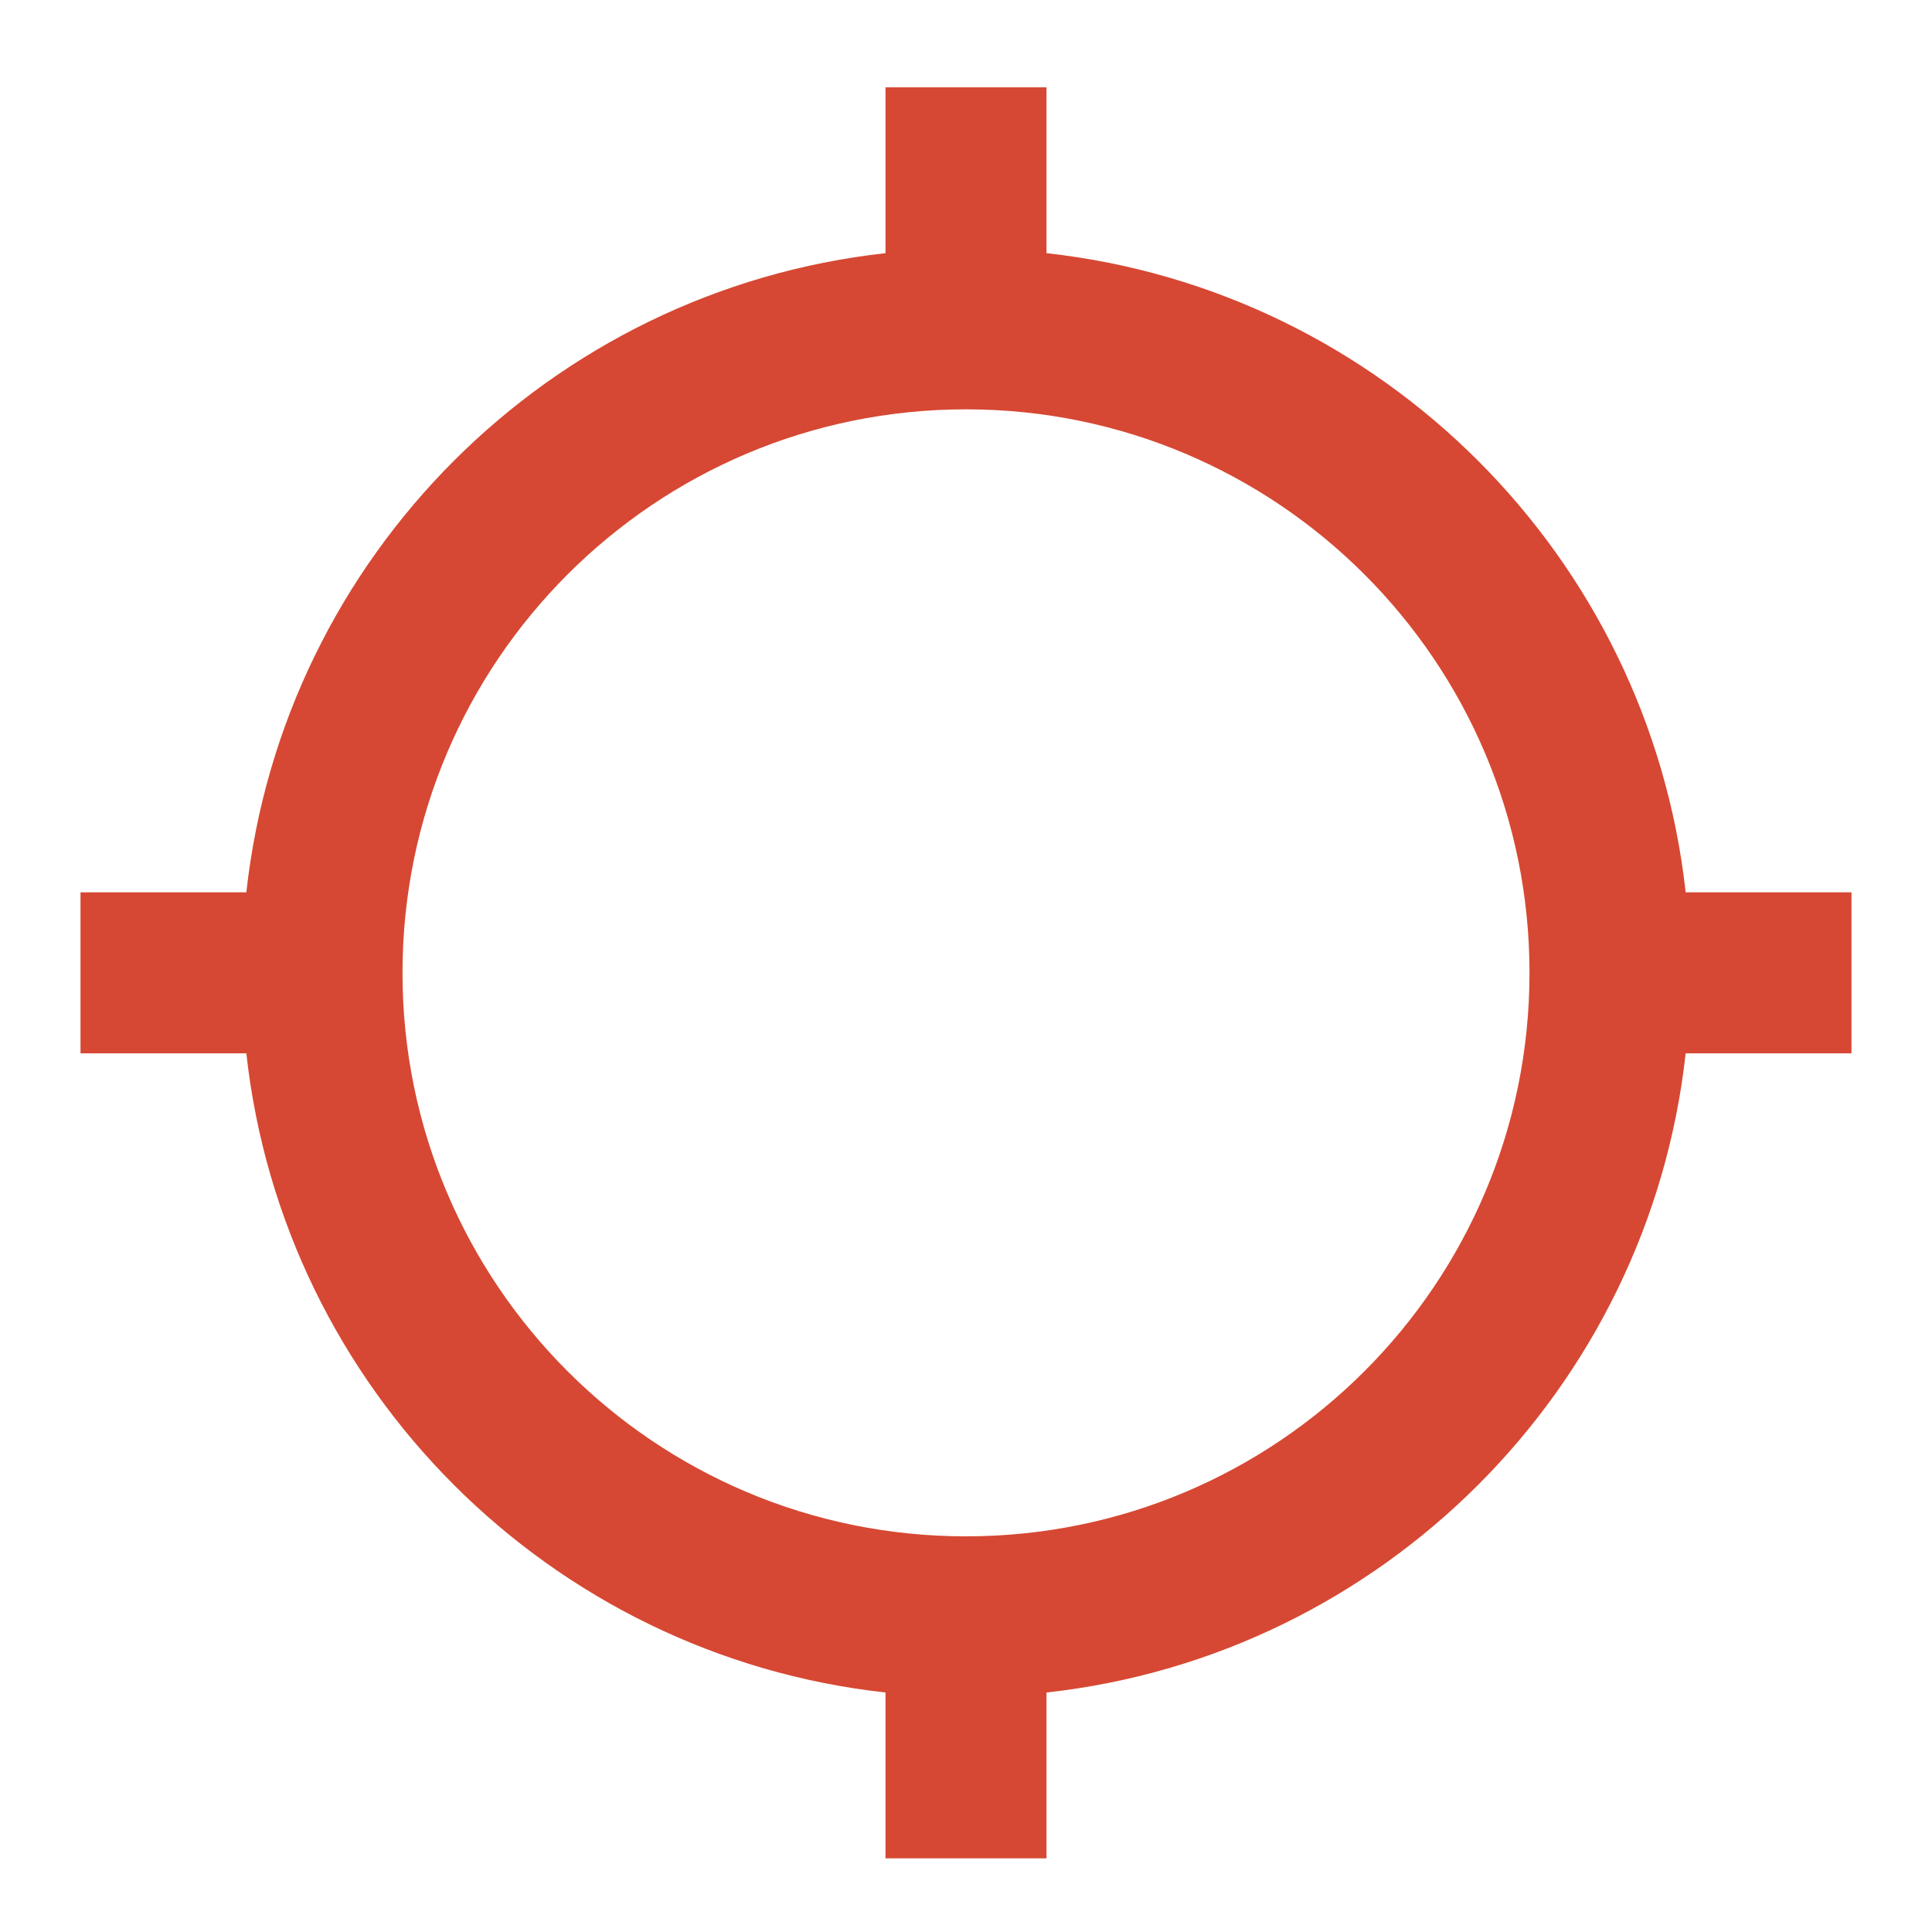 <?xml version="1.0" encoding="UTF-8" standalone="no"?><svg xmlns="http://www.w3.org/2000/svg" fill="#d64833" height="48" viewBox="0 0 48 48" width="48">
 <path d="m0-0.17h48v48h-48z" fill="none"/>
 <g id="change1_1"><path d="m41.88 22.17c-0.92-8.34-7.54-14.96-15.88-15.88v-4.12h-4v4.12c-8.34 0.92-14.96 7.54-15.88 15.88h-4.12v4h4.12c0.92 8.34 7.54 14.96 15.88 15.88v4.12h4v-4.12c8.34-0.92 14.96-7.54 15.88-15.88h4.12v-4h-4.12zm-17.88 16c-7.73 0-14-6.27-14-14s6.27-14 14-14 14 6.27 14 14-6.27 14-14 14z" fill="inherit"/></g>
</svg>
